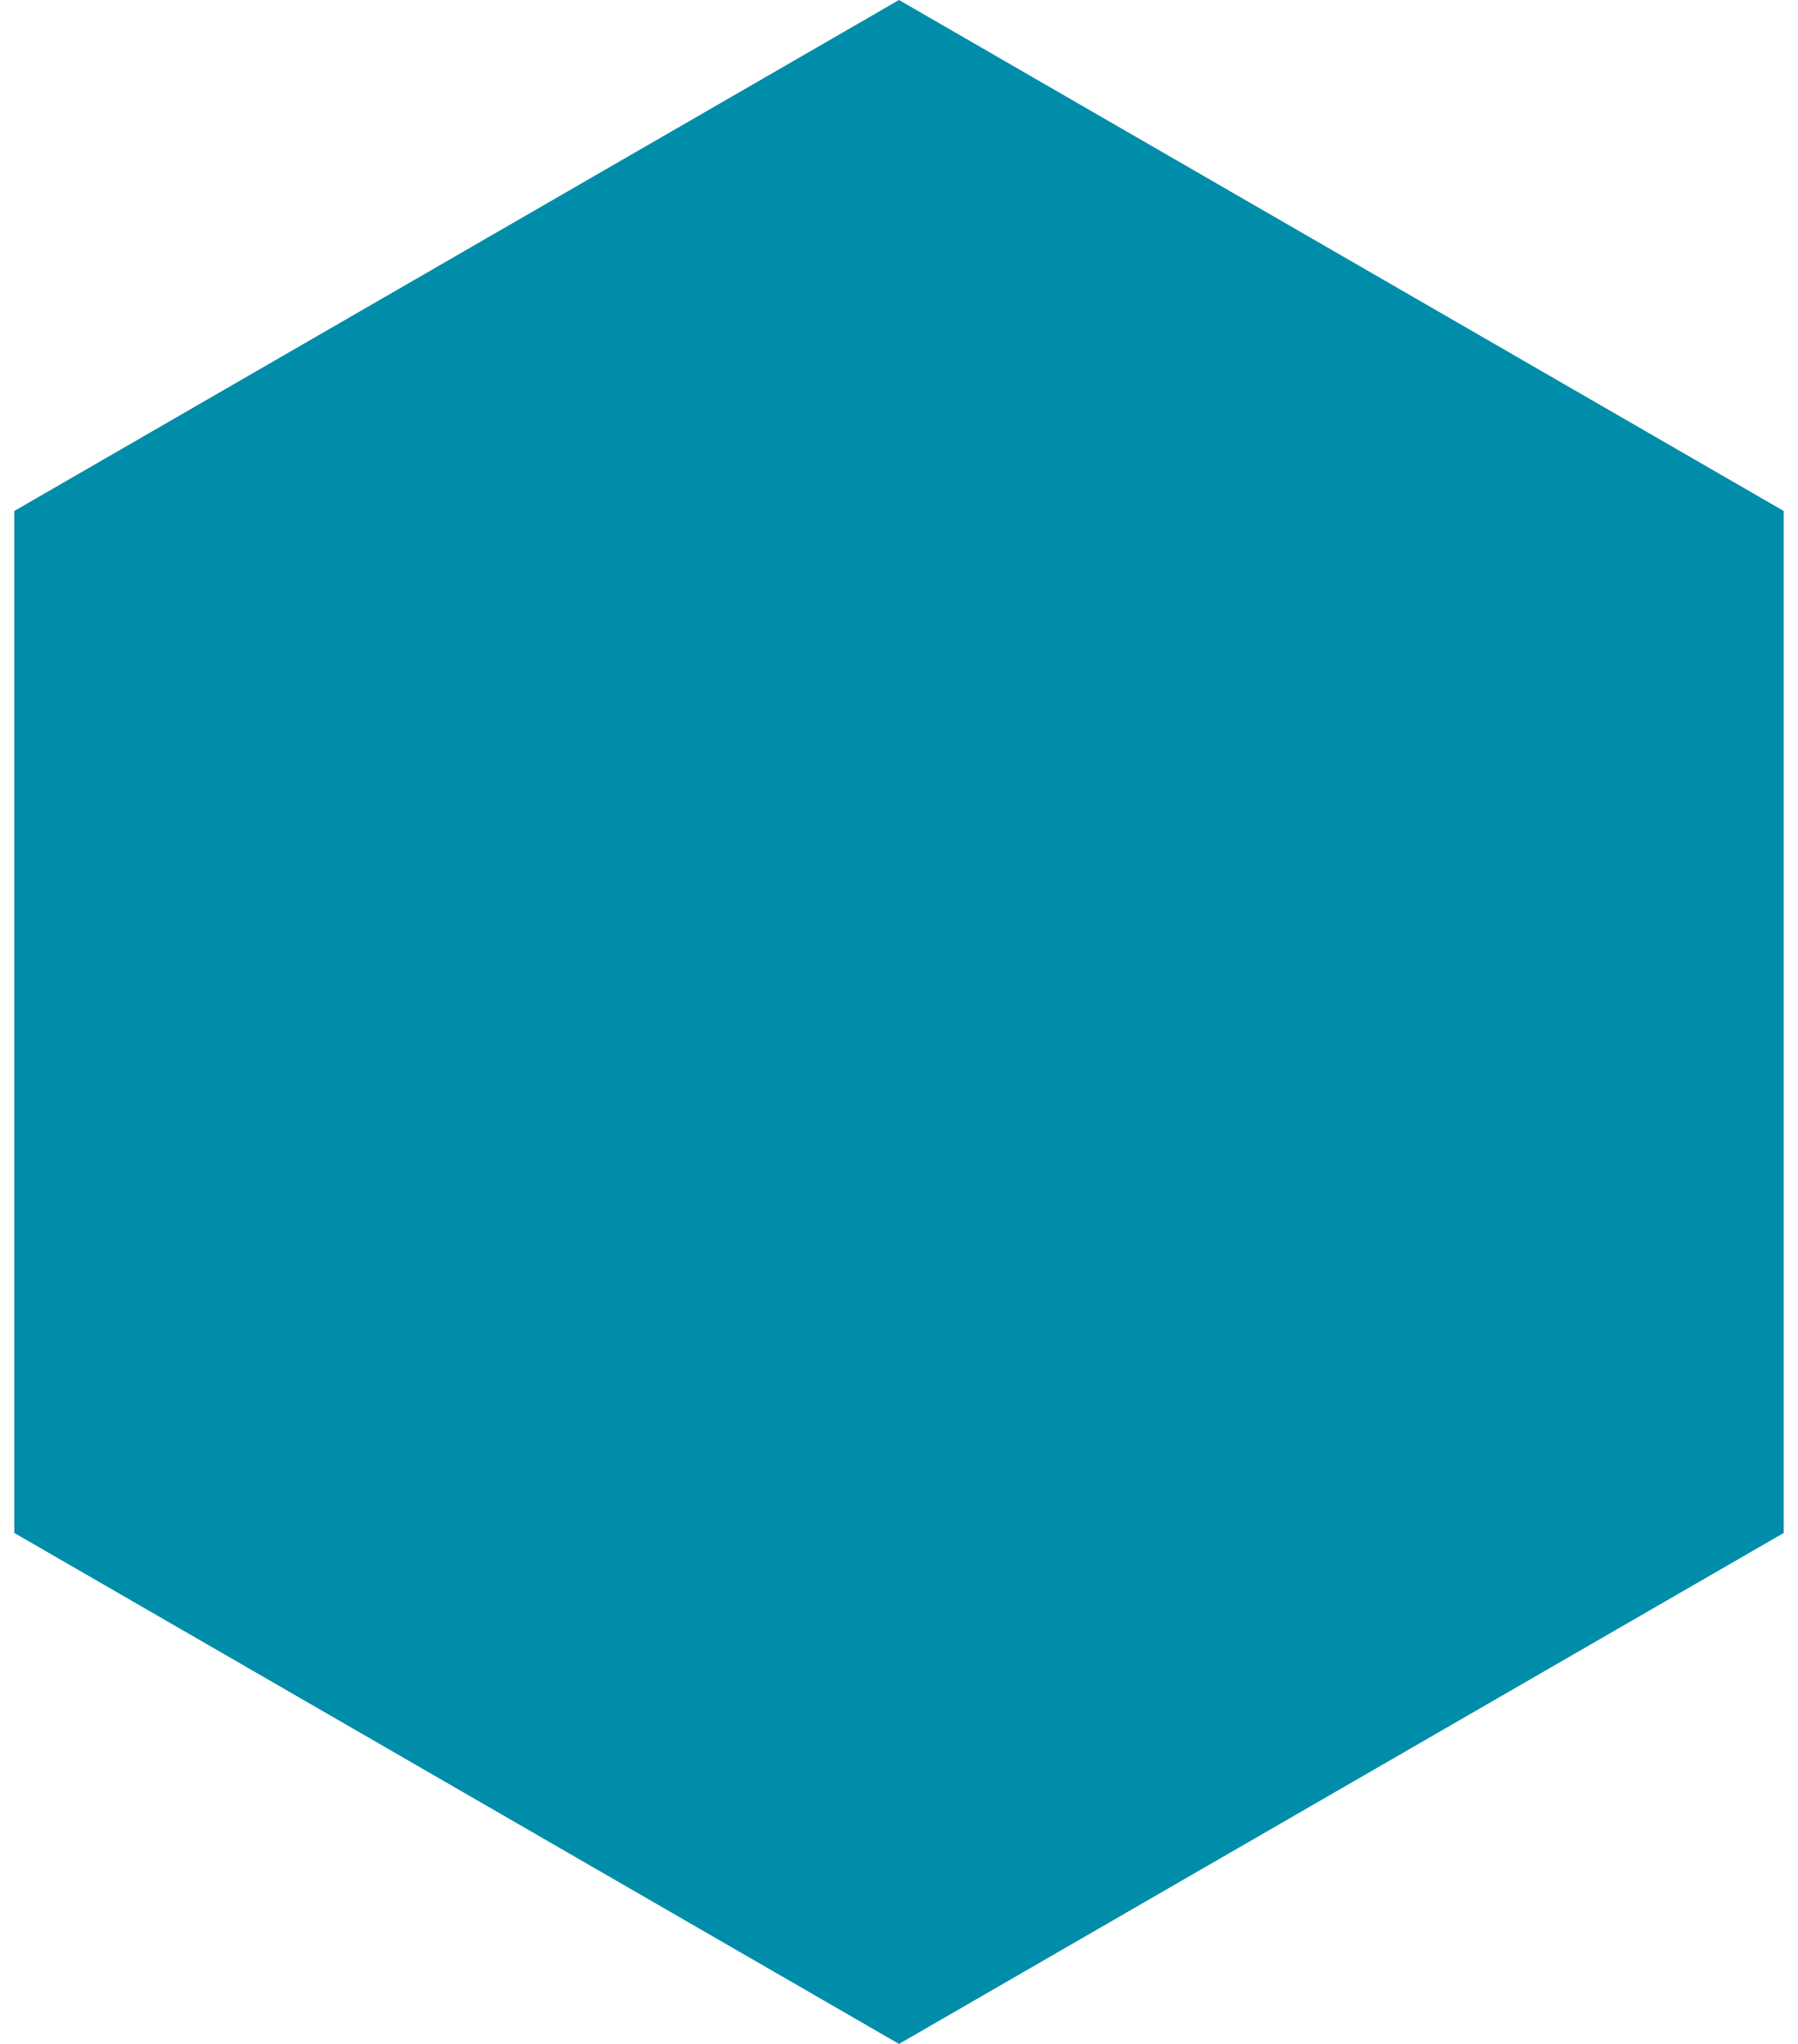 <?xml version="1.0" encoding="UTF-8"?> <svg xmlns="http://www.w3.org/2000/svg" width="88" height="100" viewBox="0 0 88 100" fill="none"><path d="M44 0L87.301 25V75L44 100L0.699 75V25L44 0Z" fill="#008DAA"></path></svg> 